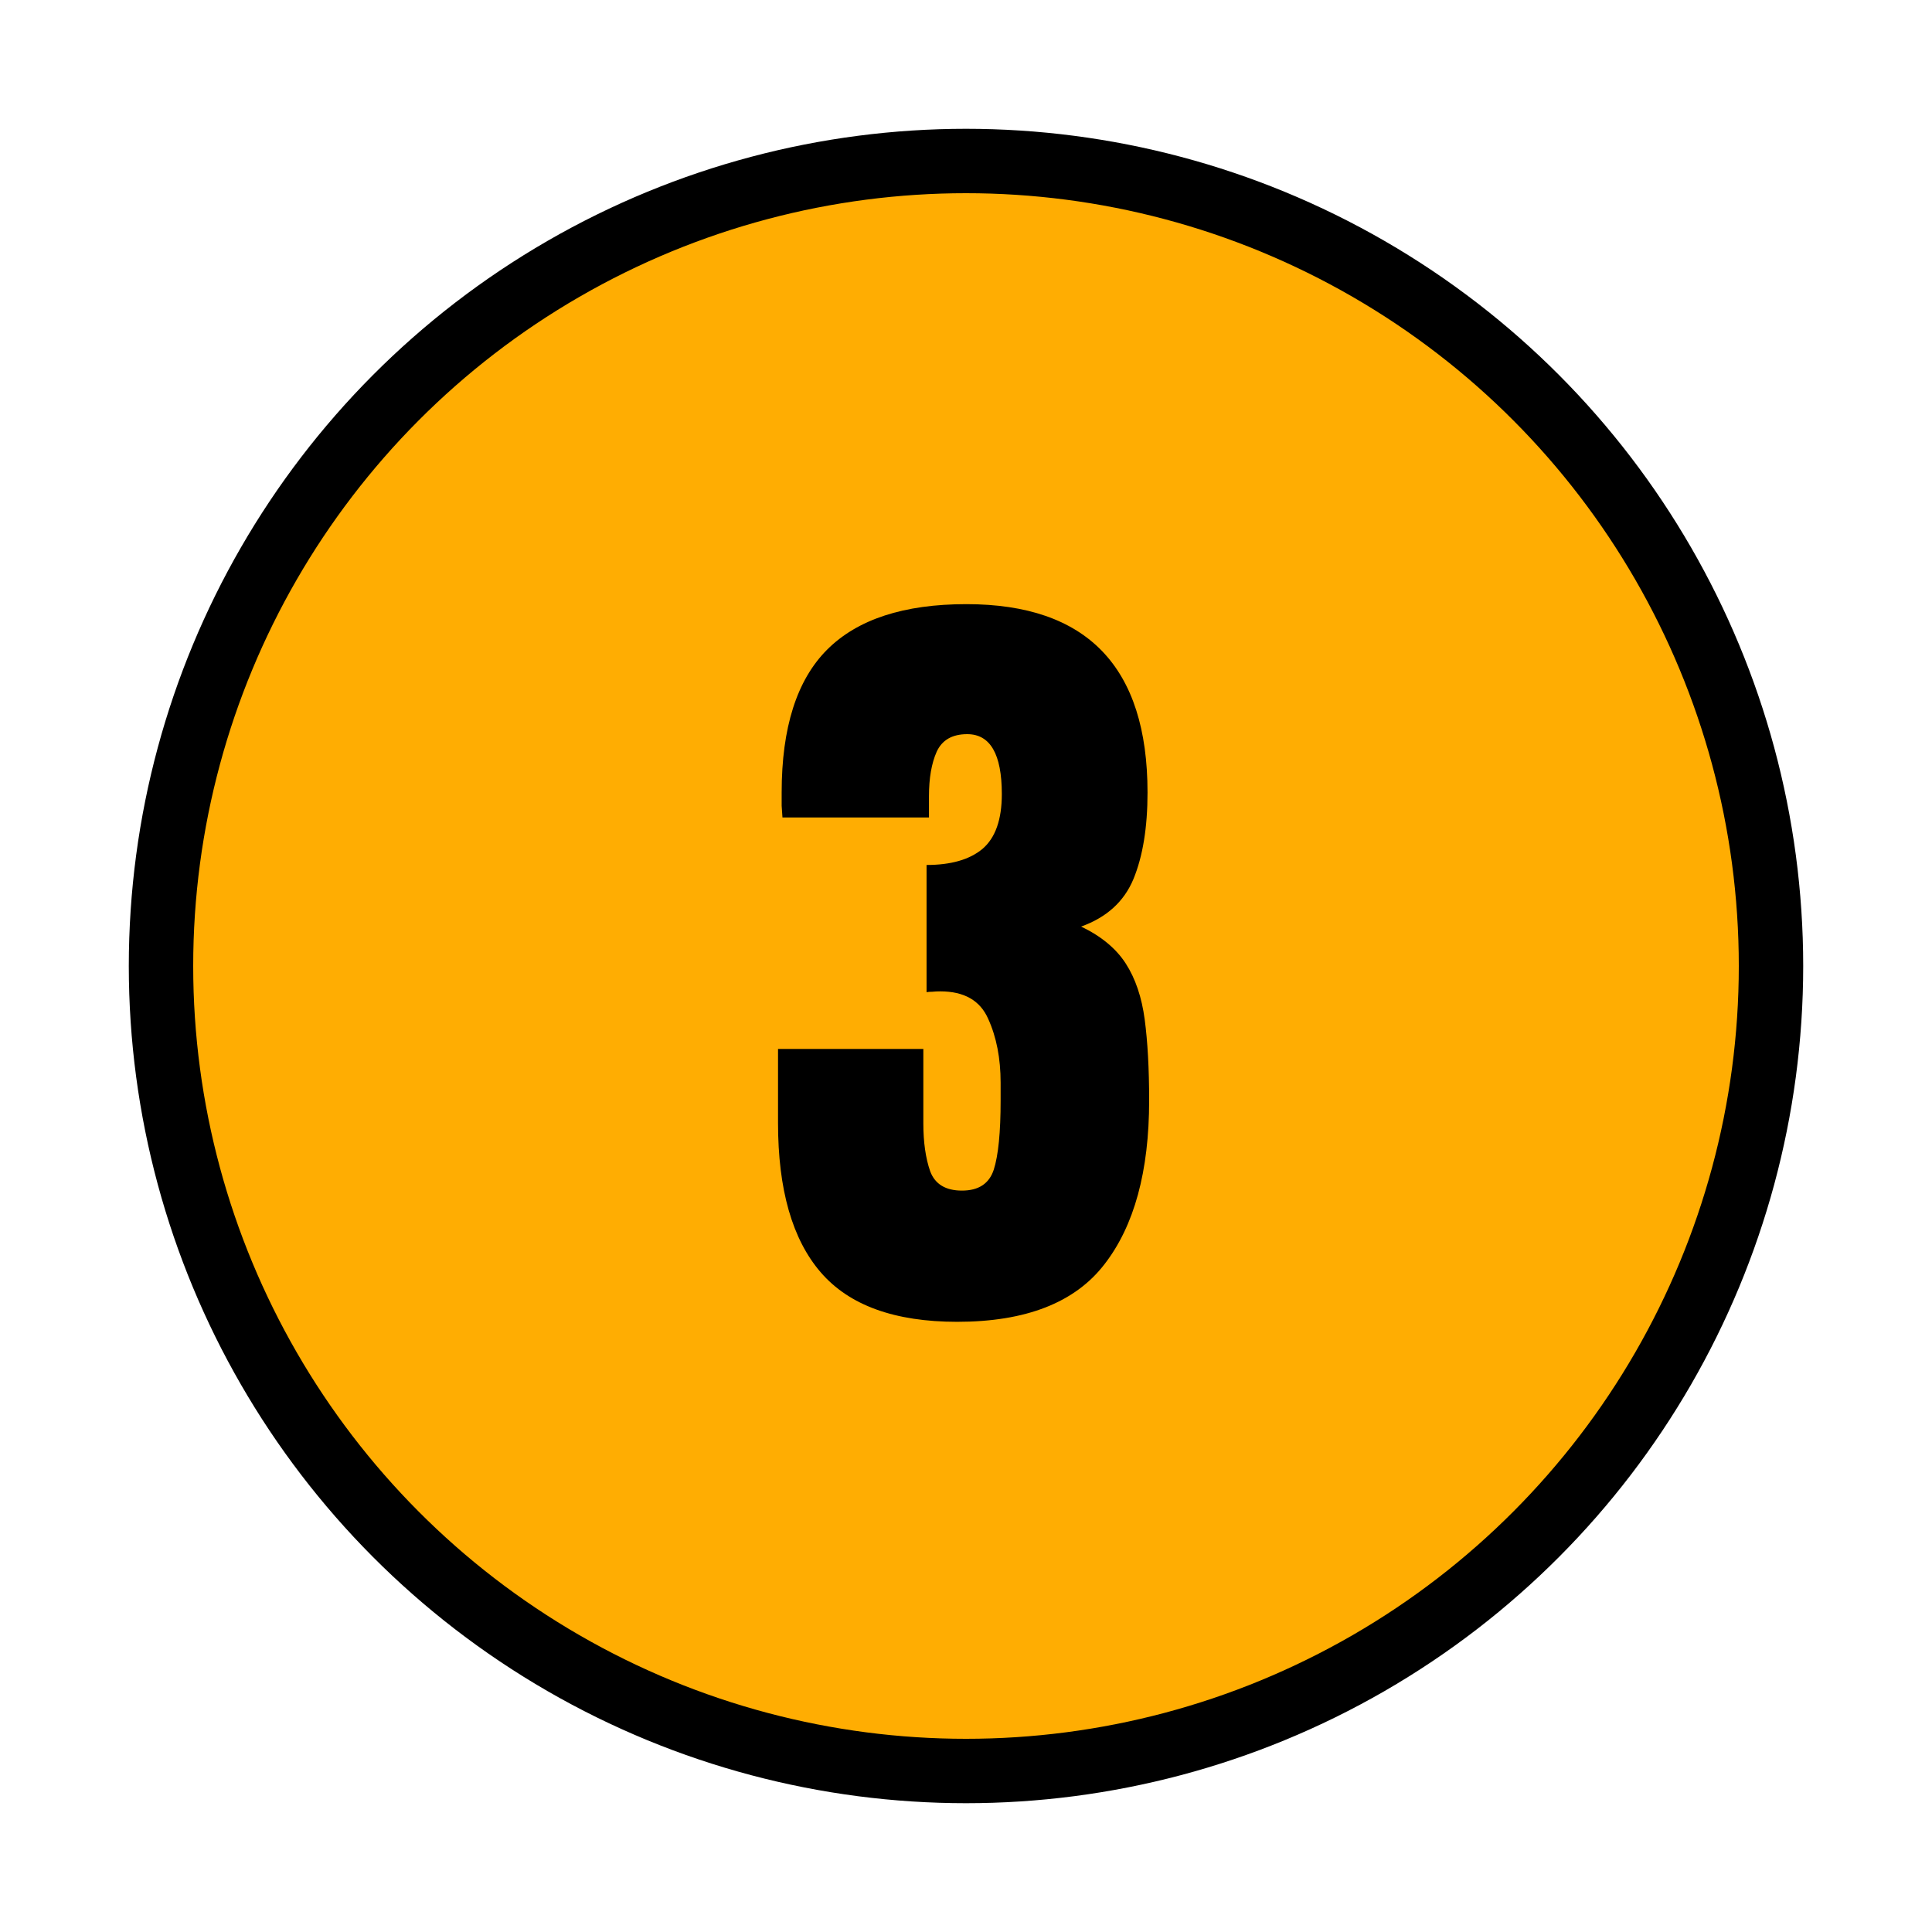 <svg xmlns="http://www.w3.org/2000/svg" width="150" height="150" viewBox="0 0 150 150" fill="none"><rect width="150" height="150" fill="white"></rect><circle cx="75" cy="75" r="62.5" fill="#FFAD02" stroke="black" stroke-width="5"></circle><path d="M74.312 102.625C69.458 102.625 65.927 101.344 63.719 98.781C61.51 96.219 60.406 92.354 60.406 87.188V81.438H71.688V87.219C71.688 88.677 71.865 89.917 72.219 90.938C72.594 91.938 73.417 92.438 74.688 92.438C75.979 92.438 76.802 91.896 77.156 90.812C77.51 89.708 77.688 87.917 77.688 85.438V84.062C77.688 82.167 77.365 80.51 76.719 79.094C76.094 77.677 74.854 76.969 73 76.969C72.771 76.969 72.562 76.979 72.375 77C72.208 77 72.062 77.01 71.938 77.031V67.156C73.833 67.156 75.281 66.74 76.281 65.906C77.281 65.052 77.781 63.635 77.781 61.656C77.781 58.552 76.885 57 75.094 57C73.927 57 73.135 57.458 72.719 58.375C72.323 59.271 72.125 60.417 72.125 61.812V63.469H60.75C60.729 63.219 60.708 62.917 60.688 62.562C60.688 62.208 60.688 61.865 60.688 61.531C60.688 56.49 61.865 52.792 64.219 50.438C66.573 48.083 70.177 46.906 75.031 46.906C84.406 46.906 89.094 51.781 89.094 61.531C89.094 64.24 88.729 66.479 88 68.25C87.271 70 85.917 71.229 83.938 71.938C85.5 72.688 86.656 73.646 87.406 74.812C88.156 75.979 88.646 77.427 88.875 79.156C89.104 80.885 89.219 82.979 89.219 85.438C89.219 90.938 88.062 95.177 85.75 98.156C83.458 101.135 79.646 102.625 74.312 102.625Z" fill="black"></path></svg>